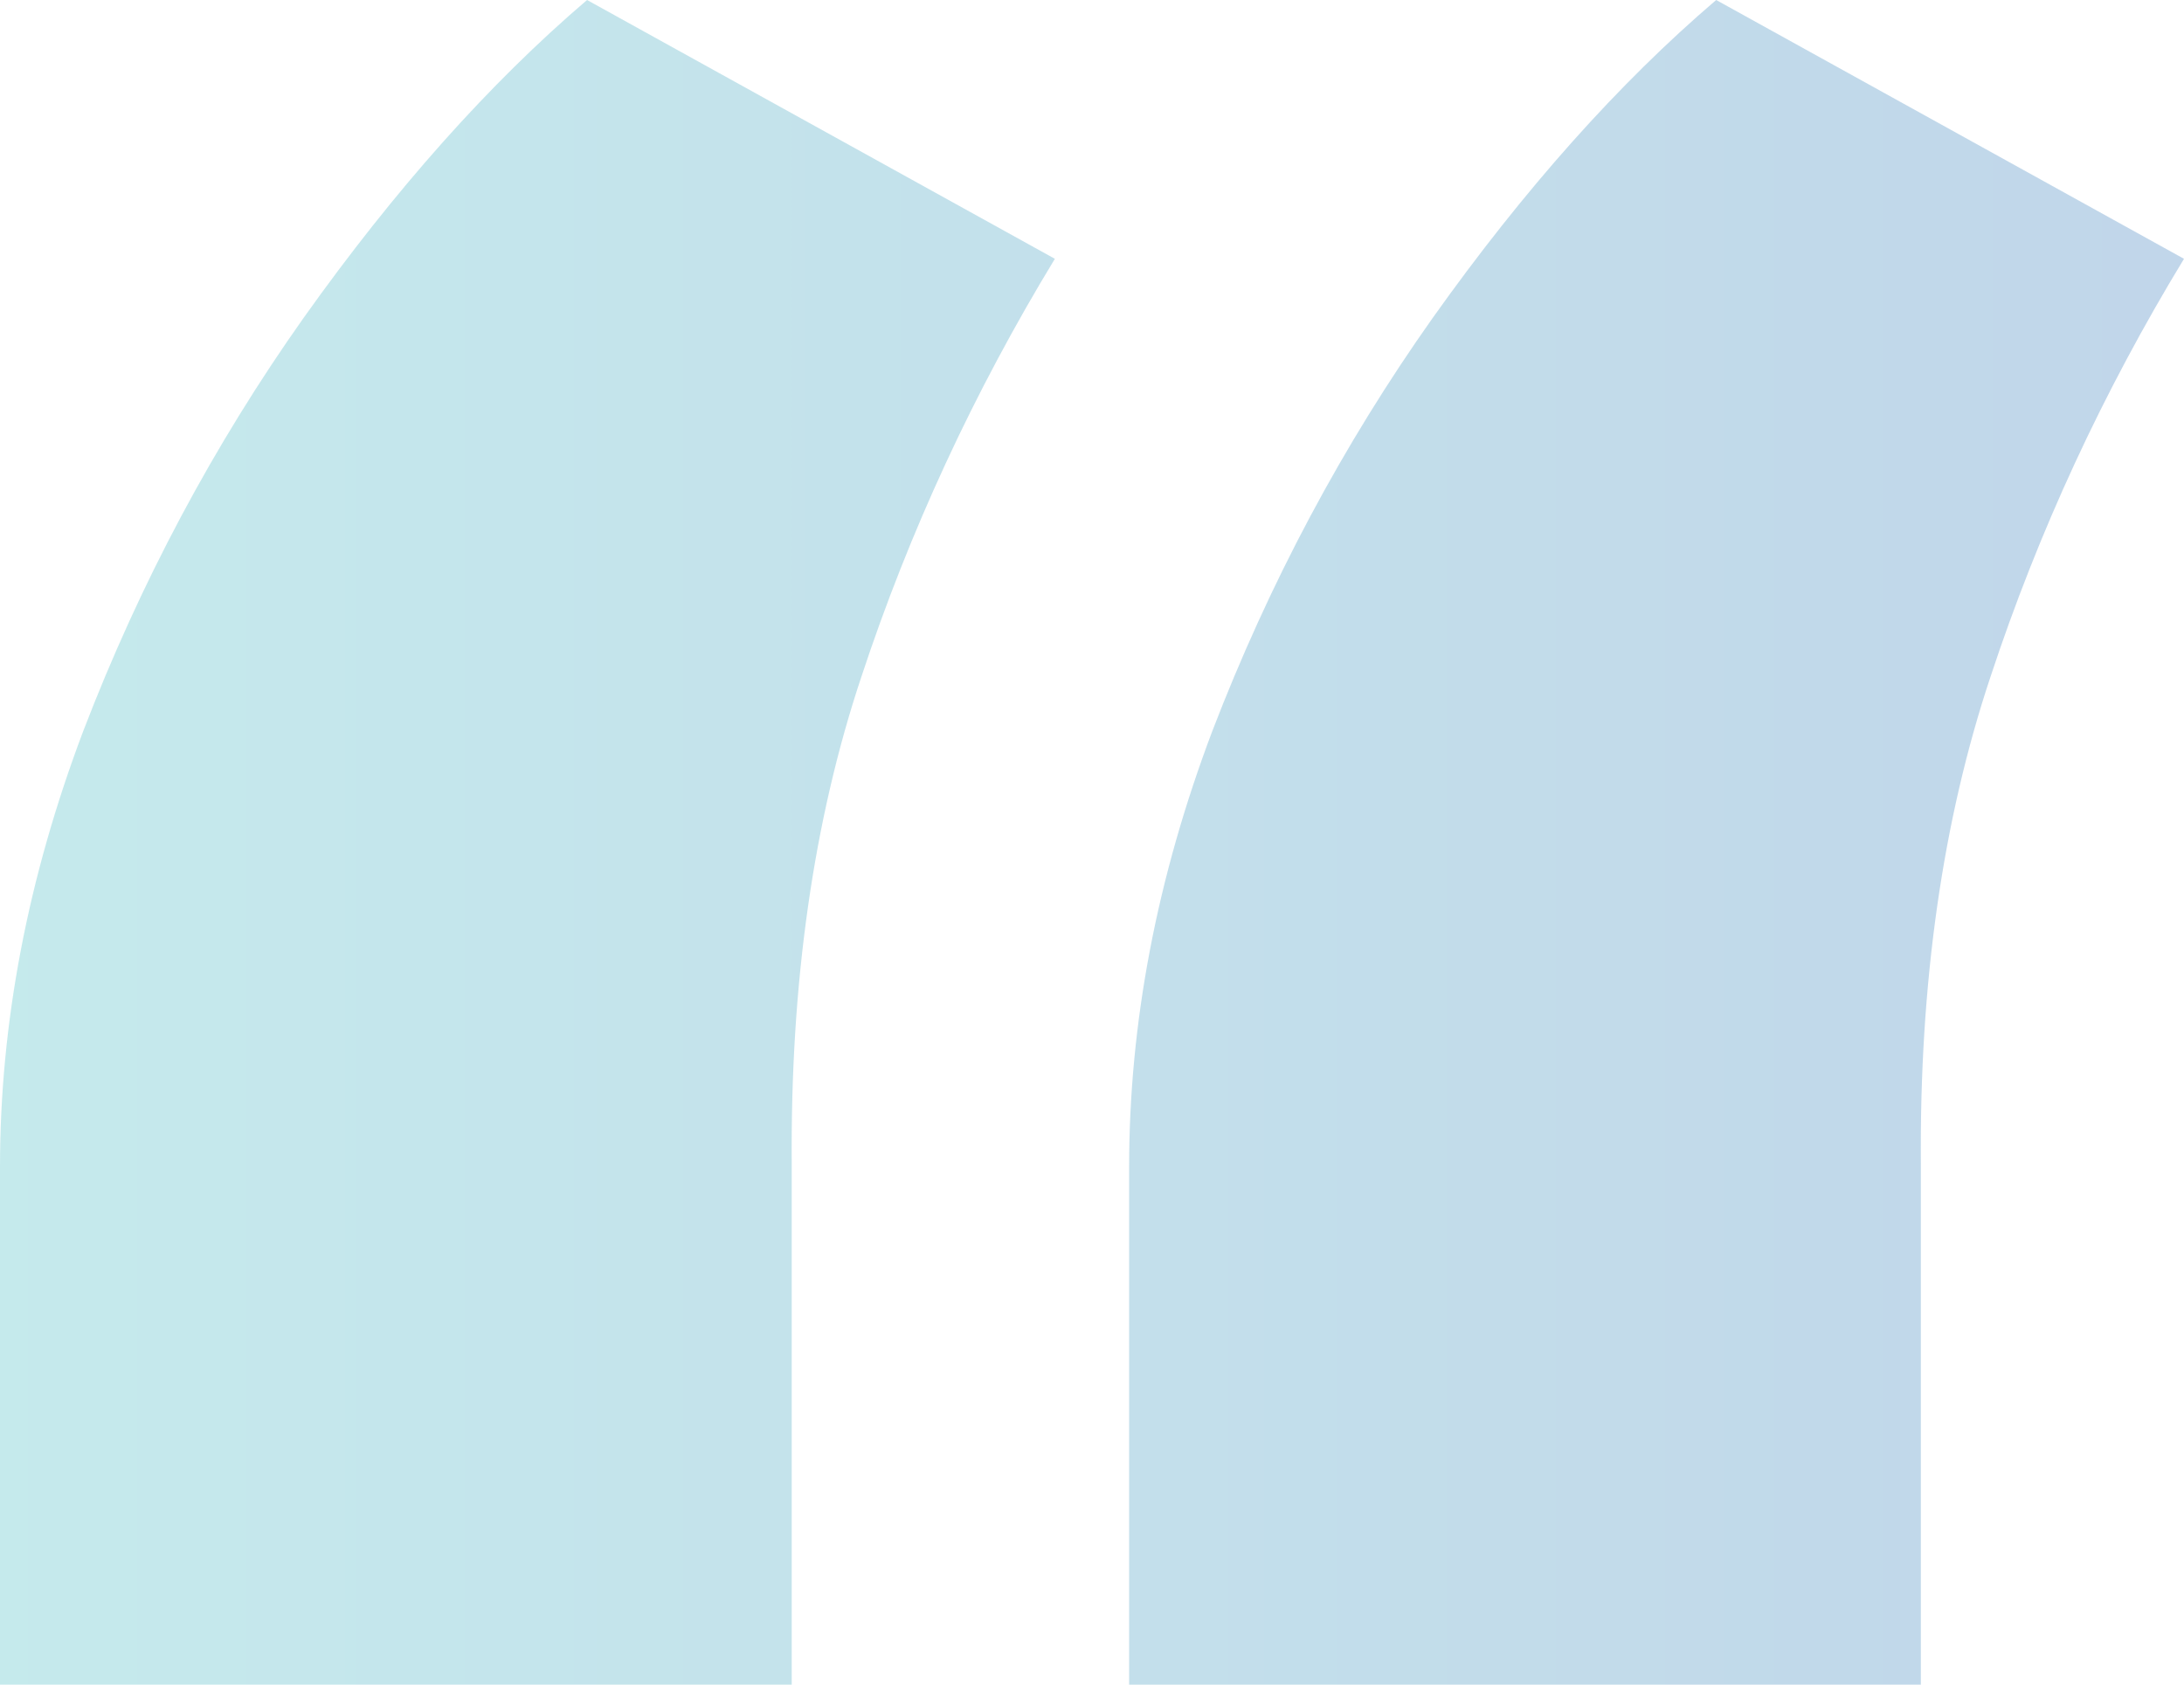 <svg width="35" height="27" viewBox="0 0 35 27" fill="none" xmlns="http://www.w3.org/2000/svg">
<path opacity="0.25" d="M0 27V18.703C0 16.399 0.445 14.07 1.334 11.717C2.247 9.34 3.424 7.132 4.866 5.094C6.332 3.032 7.846 1.334 9.408 0L16.905 4.148C15.608 6.283 14.574 8.515 13.805 10.844C13.036 13.148 12.664 15.756 12.688 18.667V27H0ZM18.095 27V18.703C18.095 16.399 18.539 14.07 19.428 11.717C20.342 9.34 21.519 7.132 22.961 5.094C24.427 3.032 25.941 1.334 27.503 0L35 4.148C33.702 6.283 32.669 8.515 31.9 10.844C31.131 13.148 30.759 15.756 30.783 18.667V27H18.095Z" fill="url(#paint0_linear_1198_8745)"/>
<defs>
<linearGradient id="paint0_linear_1198_8745" x1="35" y1="13.5" x2="0" y2="13.5" gradientUnits="userSpaceOnUse">
<stop stop-color="#065BAA"/>
<stop offset="1" stop-color="#19ABB5"/>
</linearGradient>
</defs>
</svg>
